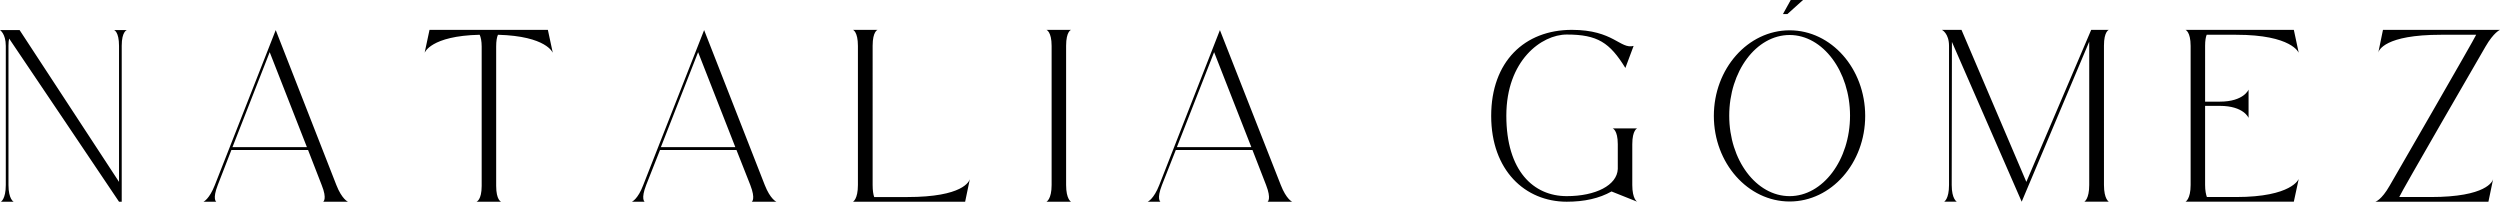<?xml version="1.0" encoding="utf-8"?>
<!-- Generator: Adobe Illustrator 14.0.0, SVG Export Plug-In . SVG Version: 6.00 Build 43363)  -->
<!DOCTYPE svg PUBLIC "-//W3C//DTD SVG 1.1//EN" "http://www.w3.org/Graphics/SVG/1.1/DTD/svg11.dtd">
<svg version="1.1" id="Layer_1" xmlns="http://www.w3.org/2000/svg" xmlns:xlink="http://www.w3.org/1999/xlink" x="0px" y="0px"
	 width="289.934px" height="23.395px" viewBox="0 0 289.934 23.395" enable-background="new 0 0 289.934 23.395"
	 xml:space="preserve">
<g>
	<path d="M13.804,21.094L2.274,3.489H0c0,0,0.672,0.414,0.672,1.835v16.13c0,1.654-0.568,1.938-0.568,1.938h1.474
		c0,0-0.595-0.284-0.595-1.938V5.299c0-0.336,0.026-0.619,0.077-0.826c0.155,0.207,12.744,18.922,12.744,18.922h0.312V5.299
		c0-1.653,0.594-1.81,0.594-1.81h-1.475c0,0,0.569,0.181,0.569,1.835V21.094z M37.482,23.394h2.869c0,0-0.698-0.284-1.344-1.938
		l-7.03-17.967l-7.058,17.966c-0.646,1.654-1.318,1.938-1.318,1.938h1.475c0,0-0.466-0.284,0.181-1.938l1.577-4.059h8.893
		l1.577,4.059C37.974,23.109,37.482,23.394,37.482,23.394L37.482,23.394z M26.961,17.062l4.316-11.014l4.316,11.014H26.961z
		 M63.539,3.463H49.813l-0.568,2.663c0,0,0.672-1.965,6.385-2.094c0.129,0.285,0.232,0.724,0.232,1.37v16.156
		c0,1.653-0.595,1.835-0.595,1.835h2.844c0,0-0.568-0.182-0.568-1.835V5.402c0-0.646,0.078-1.085,0.207-1.37
		c5.662,0.155,6.359,2.094,6.359,2.094L63.539,3.463z M87.192,23.394h2.845c0,0-0.698-0.284-1.346-1.938L81.66,3.489l-7.058,17.966
		c-0.621,1.654-1.317,1.938-1.317,1.938h1.474c0,0-0.465-0.284,0.181-1.938l1.604-4.059h8.867l1.603,4.059
		C87.657,23.109,87.192,23.394,87.192,23.394L87.192,23.394z M76.645,17.062l4.317-11.014l4.316,11.014H76.645z M111.931,23.394
		l0.543-2.611c0-0.025,0,0,0,0c-0.078,0.233-0.75,2.069-7.264,2.069h-3.826c-0.104-0.285-0.181-0.75-0.181-1.396V5.299
		c0-1.653,0.568-1.835,0.568-1.835h-2.843c0,0,0.568,0.207,0.568,1.861v16.13c0,1.654-0.568,1.938-0.568,1.938L111.931,23.394
		L111.931,23.394z M121.366,23.394h2.843c0,0-0.568-0.284-0.568-1.938V5.299c0-1.653,0.568-1.835,0.568-1.835h-2.843
		c0,0,0.594,0.207,0.594,1.861v16.13C121.96,23.109,121.366,23.394,121.366,23.394L121.366,23.394z M147.009,23.394h2.844
		c0,0-0.673-0.284-1.317-1.938L141.478,3.49l-7.031,17.966c-0.646,1.654-1.344,1.938-1.344,1.938h1.474c0,0-0.466-0.284,0.181-1.938
		l1.603-4.059h8.893l1.577,4.059C147.475,23.109,147.009,23.394,147.009,23.394L147.009,23.394z M136.488,17.062l4.317-11.014
		l4.317,11.014H136.488z M186.896,22.205l2.975,1.188c0,0-0.569-0.284-0.569-1.938v-4.729c0-1.654,0.569-1.836,0.569-1.836h-2.845
		c0,0,0.595,0.182,0.595,1.836v2.868c-0.077,1.888-2.56,3.153-5.92,3.153c-3.853,0-7.006-2.921-7.006-9.331
		c0-6.411,4.084-9.41,7.006-9.41c3.567,0,4.988,0.932,6.799,3.877l0.957-2.559c-1.553,0.414-2.326-1.861-7.16-1.861
		c-5.48,0-9.358,3.671-9.358,9.979s3.93,9.952,8.764,9.952C183.741,23.394,185.474,23.007,186.896,22.205L186.896,22.205z
		 M207.55,3.515c-4.834,0-8.789,4.445-8.789,9.926c0,5.479,3.955,9.927,8.789,9.927s8.763-4.446,8.763-9.927
		S212.384,3.515,207.55,3.515L207.55,3.515z M207.55,22.747c-3.877,0-7.005-4.188-7.005-9.331c0-5.145,3.128-9.357,7.005-9.357
		c3.852,0,7.005,4.213,7.005,9.357S211.401,22.747,207.55,22.747L207.55,22.747z M207.679,0l-0.904,1.628h0.519L209.101,0H207.679z
		 M244.566,3.463h-2.042l-7.521,17.63l-7.522-17.63h-2.273c0,0,0.827,0.389,0.827,1.861v16.13c0,1.654-0.568,1.938-0.568,1.938
		h1.474c0,0-0.595-0.284-0.595-1.938c0,0,0.025-16.466,0.025-16.596c0.052,0.129,8.092,18.534,8.092,18.534
		s7.755-18.405,7.832-18.561v16.622c0,1.654-0.568,1.938-0.568,1.938h2.843c0,0-0.566-0.284-0.566-1.938V5.299
		C243.999,3.645,244.566,3.463,244.566,3.463L244.566,3.463z M260.775,13.674v-3.282c0,0-0.544,1.396-3.336,1.396h-1.705V5.299
		c0-0.594,0.077-1.008,0.182-1.267h3.412c6.487,0,7.264,2.094,7.264,2.094l-0.568-2.663H253.46c0,0,0.595,0.207,0.595,1.861v16.13
		c0,1.654-0.595,1.938-0.595,1.938h12.563l0.568-2.638c0,0-0.775,2.096-7.264,2.096h-3.387c-0.104-0.285-0.207-0.75-0.207-1.396
		v-9.176h1.705C260.231,12.279,260.775,13.674,260.775,13.674L260.775,13.674z M276.362,3.463L275.82,6.1v0.025V6.1
		c0.053-0.259,0.749-2.068,7.264-2.068h4.085c-0.078,0.285-10.03,17.5-10.03,17.5c-0.956,1.681-1.654,1.861-1.654,1.861h13.106
		l0.542-2.611c0-0.025,0-0.025,0-0.025v0.025c-0.052,0.233-0.749,2.069-7.237,2.069h-3.646c0.052-0.285,10.004-17.449,10.004-17.449
		c0.957-1.654,1.681-1.939,1.681-1.939H276.362z"/>
</g>
</svg>
